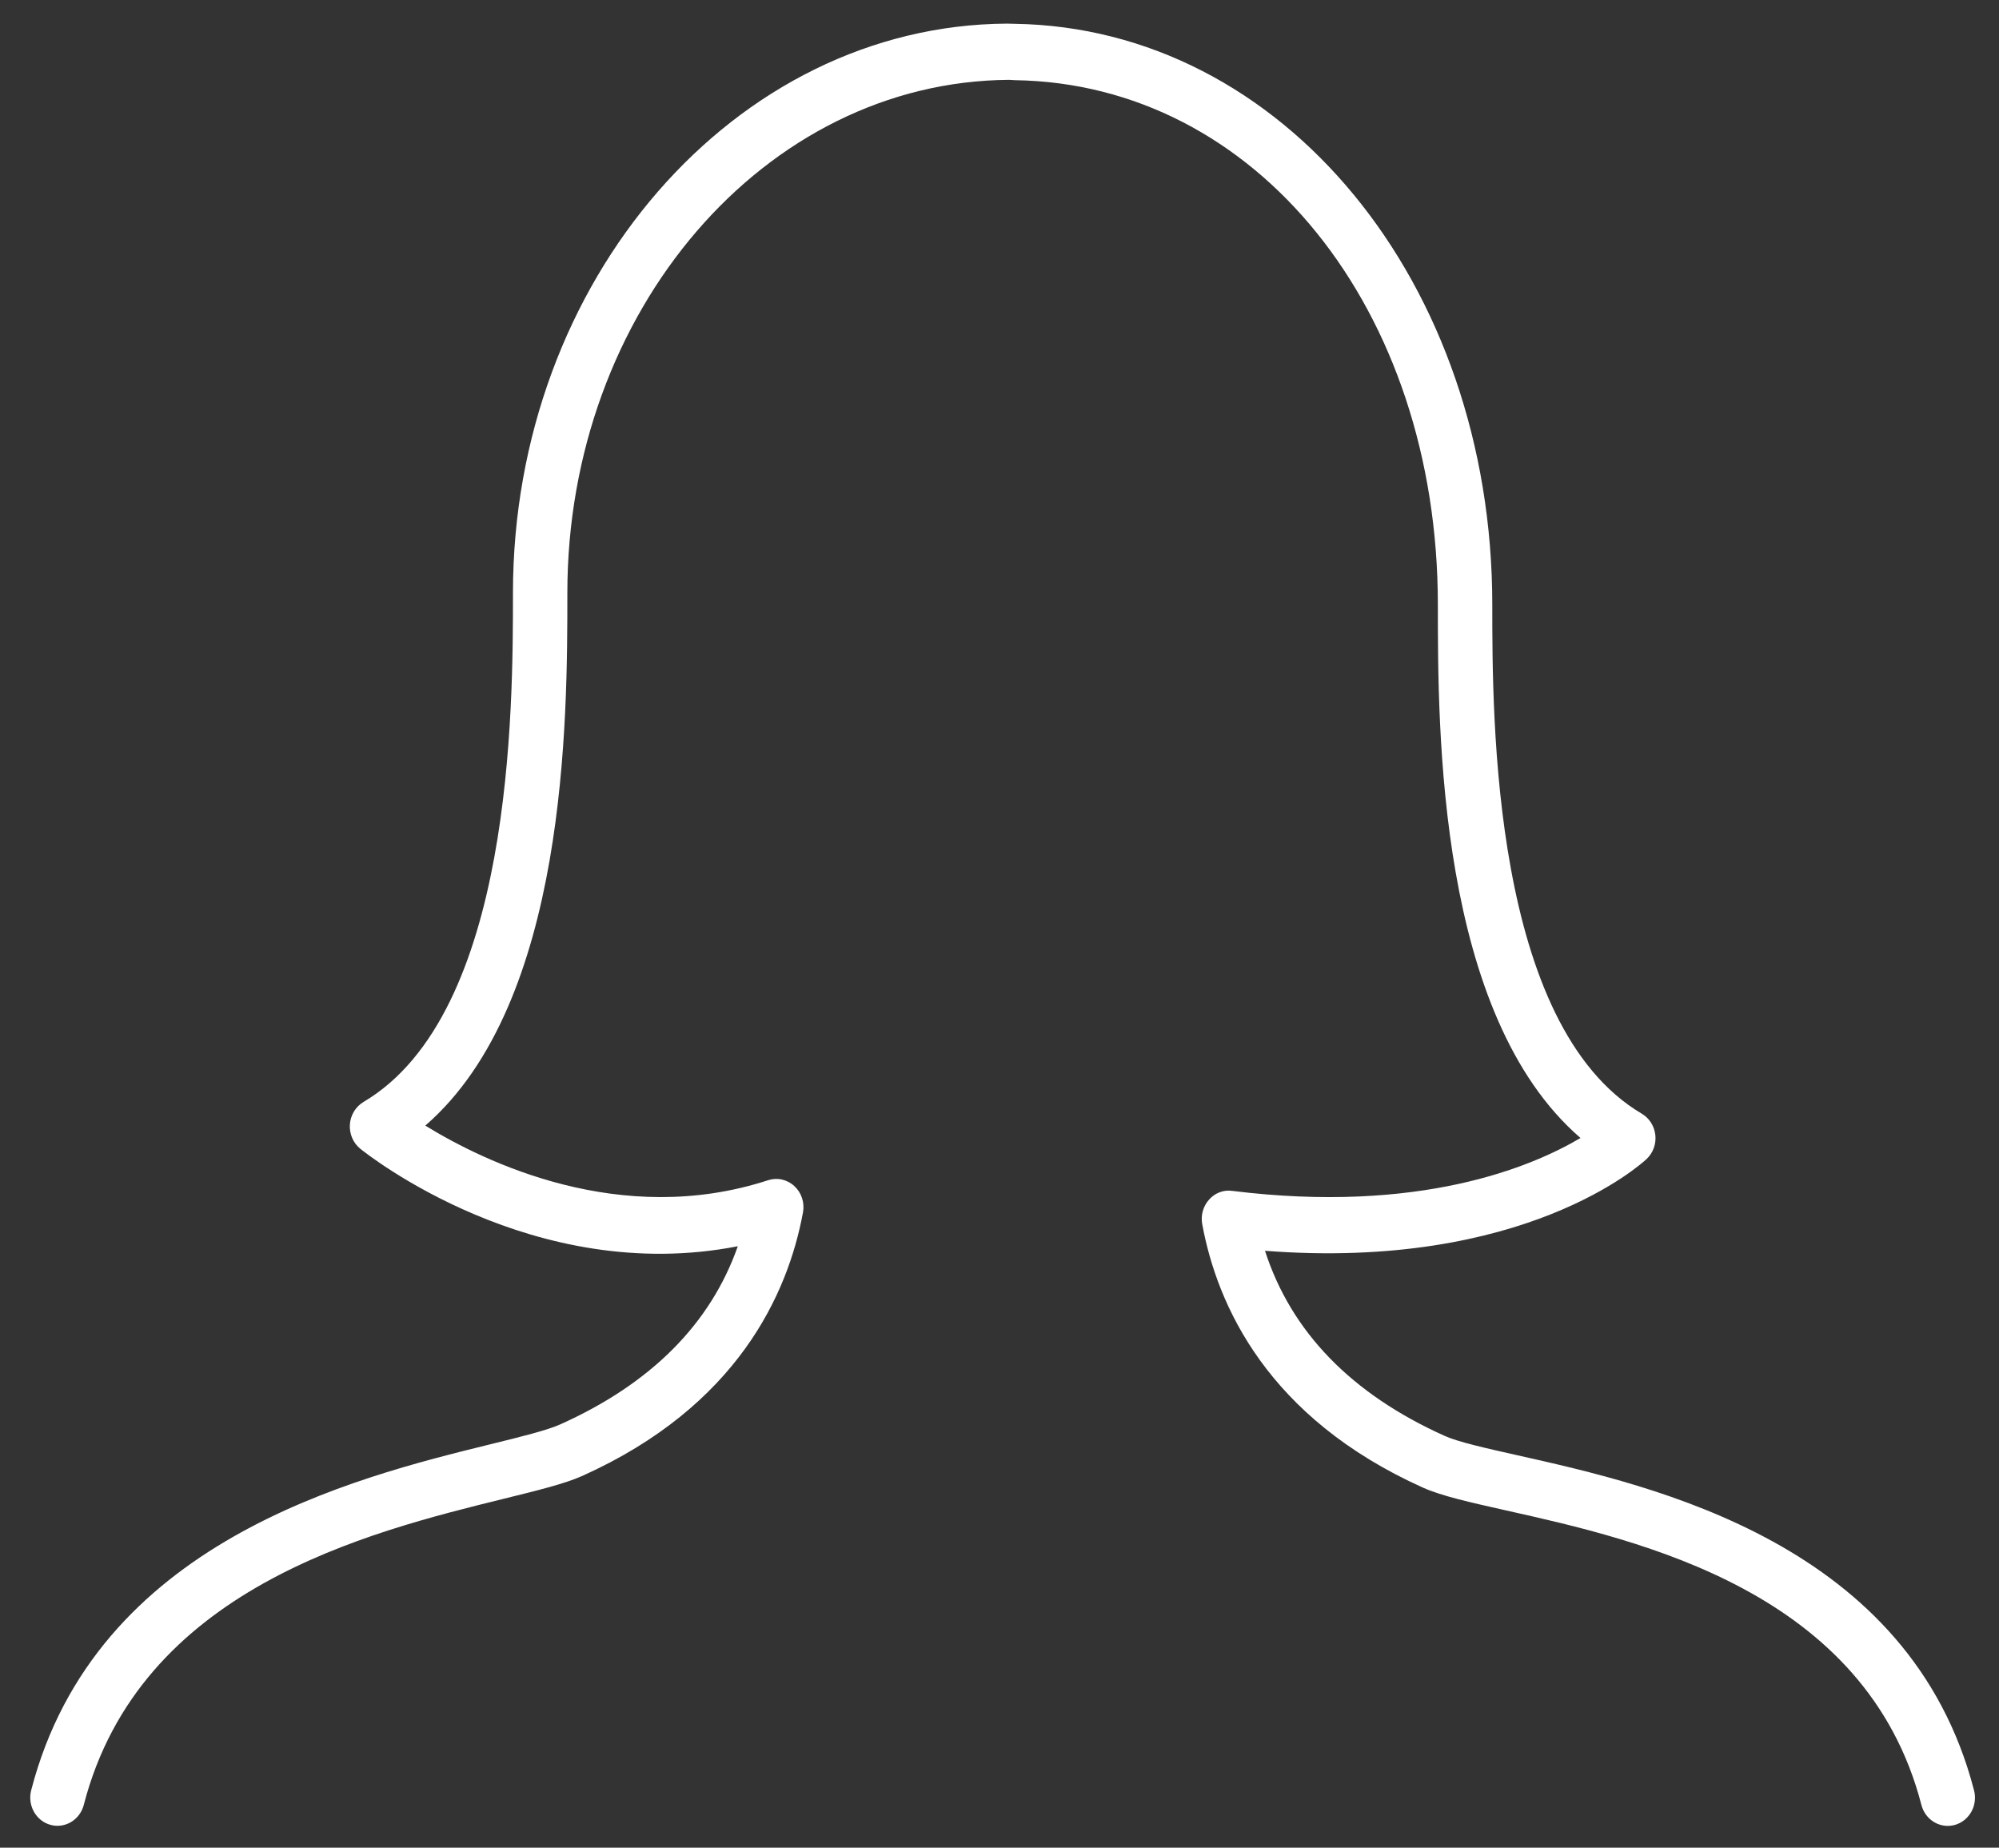 <svg width="66" height="61" viewBox="0 0 66 61" fill="none" xmlns="http://www.w3.org/2000/svg">
<rect x="0" y="0" width="66" height="61" fill="#333333" stroke="none"/>
<g clip-path="url(#clip0_15_1241)">
<path d="M40.683 39.316C40.543 39.296 40.4 39.312 40.267 39.362C40.134 39.412 40.015 39.495 39.92 39.604C39.823 39.711 39.752 39.84 39.713 39.98C39.673 40.121 39.667 40.269 39.693 40.413C40.189 43.109 41.858 46.809 46.981 49.113C47.588 49.385 48.526 49.597 49.715 49.863C54.166 50.859 61.61 52.529 63.439 59.591C63.469 59.709 63.522 59.82 63.594 59.917C63.666 60.014 63.756 60.095 63.858 60.156C63.961 60.217 64.074 60.257 64.191 60.273C64.308 60.289 64.427 60.28 64.541 60.249C64.655 60.217 64.762 60.162 64.856 60.088C64.949 60.013 65.028 59.92 65.087 59.814C65.146 59.709 65.184 59.592 65.199 59.47C65.215 59.349 65.207 59.226 65.176 59.108C63.062 50.95 54.628 49.059 50.096 48.044C49.047 47.808 48.14 47.605 47.696 47.404C44.617 46.021 42.628 43.968 41.766 41.294C50.32 41.953 54.193 38.425 54.364 38.265C54.469 38.167 54.55 38.044 54.601 37.906C54.651 37.769 54.669 37.621 54.654 37.475C54.638 37.329 54.59 37.189 54.512 37.066C54.434 36.943 54.329 36.841 54.206 36.768C49.27 33.849 49.27 23.761 49.27 19.962C49.27 9.339 42.357 0.918 33.496 0.786C33.411 0.783 33.327 0.781 33.243 0.78C24.252 0.832 16.936 9.263 16.936 19.576C16.936 23.375 16.936 33.464 11.999 36.382C11.872 36.458 11.765 36.566 11.687 36.695C11.609 36.824 11.562 36.971 11.552 37.123C11.541 37.275 11.567 37.427 11.626 37.566C11.685 37.706 11.776 37.828 11.892 37.923C12.139 38.122 17.618 42.462 24.36 41.144C23.458 43.706 21.497 45.677 18.507 47.021C18.075 47.217 17.212 47.431 16.213 47.676C11.651 48.799 3.156 50.891 1.029 59.106C0.999 59.224 0.991 59.347 1.006 59.468C1.022 59.59 1.06 59.706 1.119 59.812C1.238 60.026 1.435 60.182 1.665 60.246C1.895 60.31 2.141 60.276 2.347 60.153C2.554 60.029 2.704 59.826 2.766 59.588C4.615 52.44 12.138 50.59 16.63 49.481C17.756 49.204 18.646 48.985 19.224 48.727C24.347 46.423 26.014 42.722 26.512 40.026C26.541 39.868 26.53 39.705 26.48 39.553C26.43 39.4 26.343 39.264 26.226 39.158C26.111 39.05 25.97 38.976 25.818 38.942C25.666 38.908 25.509 38.916 25.36 38.964C20.498 40.549 16.005 38.369 14.042 37.161C18.732 33.096 18.732 23.741 18.732 19.576C18.732 10.284 25.245 2.686 33.318 2.636L33.508 2.647C41.47 2.764 47.473 10.208 47.473 19.962C47.473 24.13 47.473 33.505 52.183 37.57C50.561 38.529 46.862 40.082 40.683 39.316Z" fill="white"/>
</g>
<defs>
<clipPath id="clip0_15_1241">
<rect width="64.668" height="59.503" fill="white" transform="translate(0.769 0.776)"/>
</clipPath>
</defs>
</svg>
